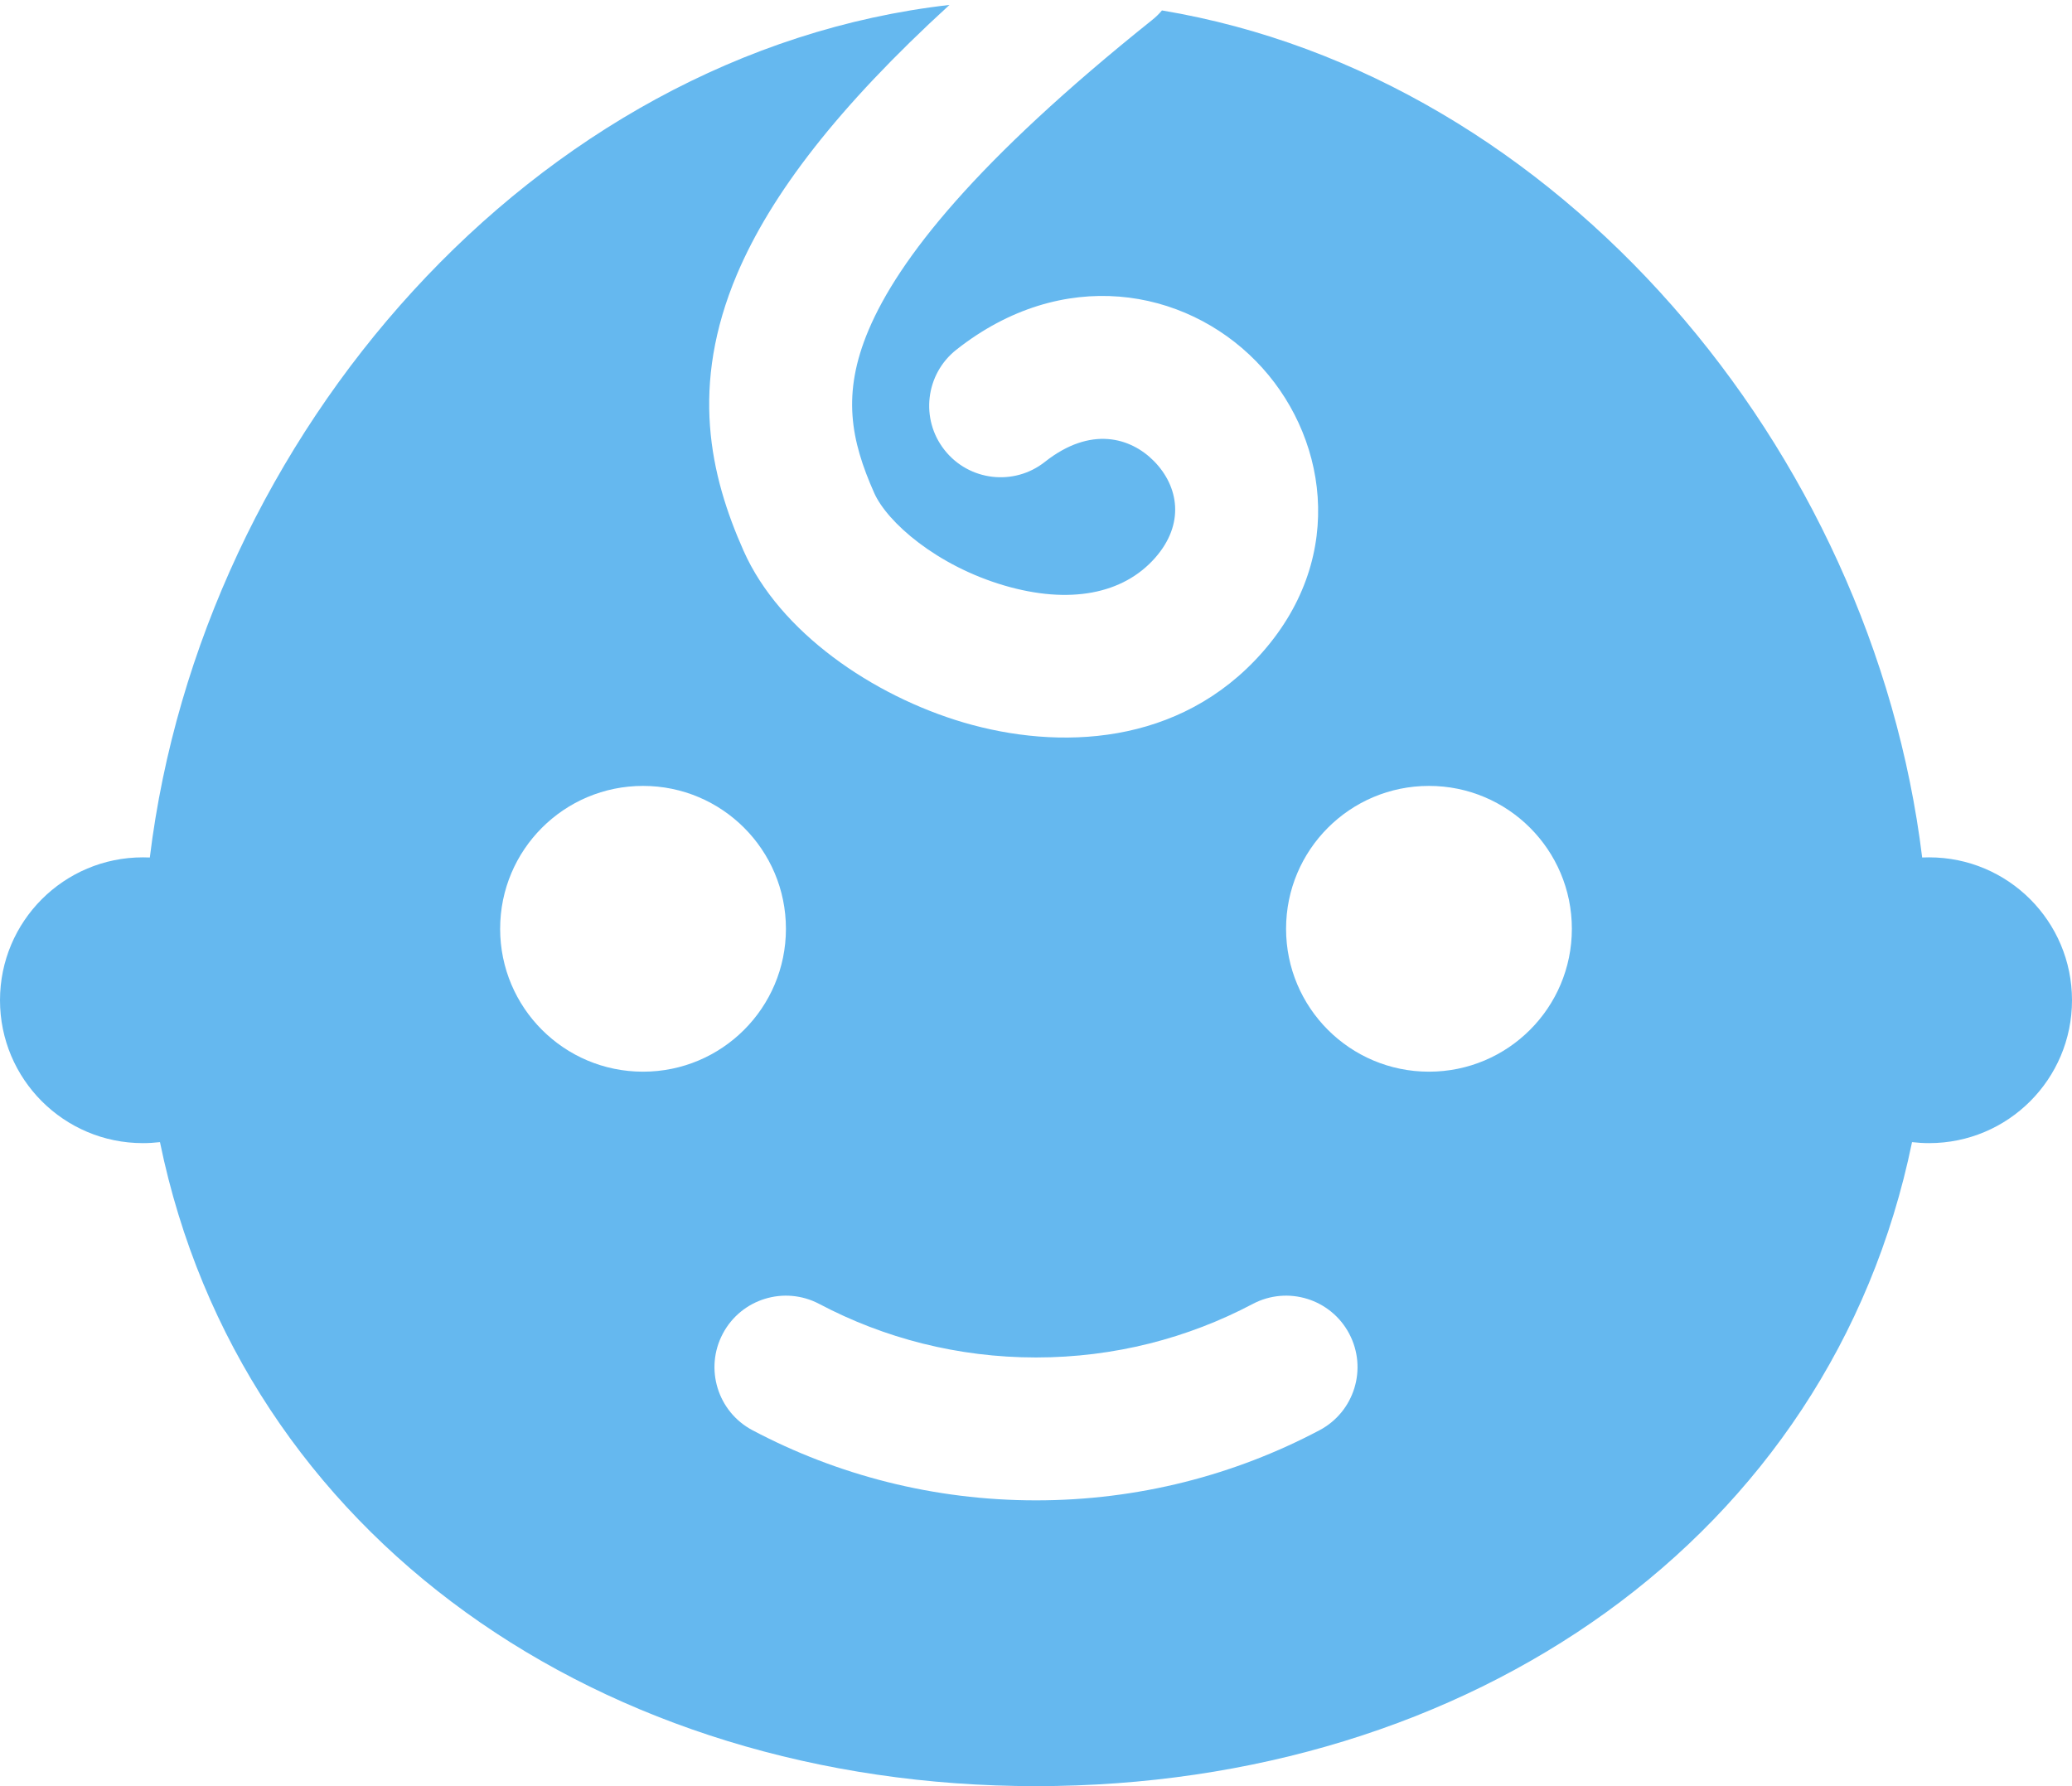 <svg width="29" height="25" viewBox="0 0 29 25" fill="none" xmlns="http://www.w3.org/2000/svg">
<path fill-rule="evenodd" clip-rule="evenodd" d="M13.289 0.069C7.471 0.733 2.818 6.1 2.097 12.002C2.065 12.001 2.033 12 2 12C0.895 12 0 12.895 0 14C0 15.105 0.895 16 2 16C2.081 16 2.16 15.995 2.239 15.986C3.375 21.517 8.432 25 14.5 25C20.567 25 25.625 21.517 26.761 15.986C26.84 15.995 26.919 16 27 16C28.105 16 29 15.105 29 14C29 12.895 28.105 12 27 12C26.967 12 26.935 12.001 26.903 12.002C26.204 6.288 21.821 1.075 16.263 0.146C16.222 0.195 16.176 0.24 16.124 0.281C13.661 2.252 12.577 3.626 12.157 4.619C11.779 5.513 11.909 6.164 12.235 6.899C12.419 7.313 13.113 7.918 14.056 8.195C14.967 8.462 15.72 8.318 16.169 7.806C16.585 7.333 16.499 6.809 16.152 6.455C15.826 6.124 15.267 5.957 14.624 6.465C14.191 6.807 13.562 6.733 13.22 6.299C12.878 5.866 12.952 5.237 13.385 4.895C14.871 3.722 16.576 4.032 17.579 5.055C18.561 6.055 18.868 7.764 17.672 9.126C16.508 10.451 14.806 10.499 13.492 10.114C12.21 9.737 10.911 8.844 10.408 7.711C9.936 6.65 9.655 5.399 10.315 3.839C10.791 2.717 11.73 1.495 13.289 0.069ZM11 13C11 14.105 10.105 15 9 15C7.895 15 7 14.105 7 13C7 11.895 7.895 11 9 11C10.105 11 11 11.895 11 13ZM22 13C22 14.105 21.105 15 20 15C18.895 15 18 14.105 18 13C18 11.895 18.895 11 20 11C21.105 11 22 11.895 22 13ZM11.467 18.251C10.979 17.993 10.374 18.179 10.116 18.668C9.858 19.156 10.044 19.761 10.533 20.019C11.718 20.646 13.069 21 14.5 21C15.931 21 17.282 20.646 18.467 20.019C18.956 19.761 19.142 19.156 18.884 18.668C18.626 18.179 18.021 17.993 17.533 18.251C16.628 18.729 15.597 19 14.5 19C13.403 19 12.372 18.729 11.467 18.251Z" fill="#65B8EF"/>
</svg>
